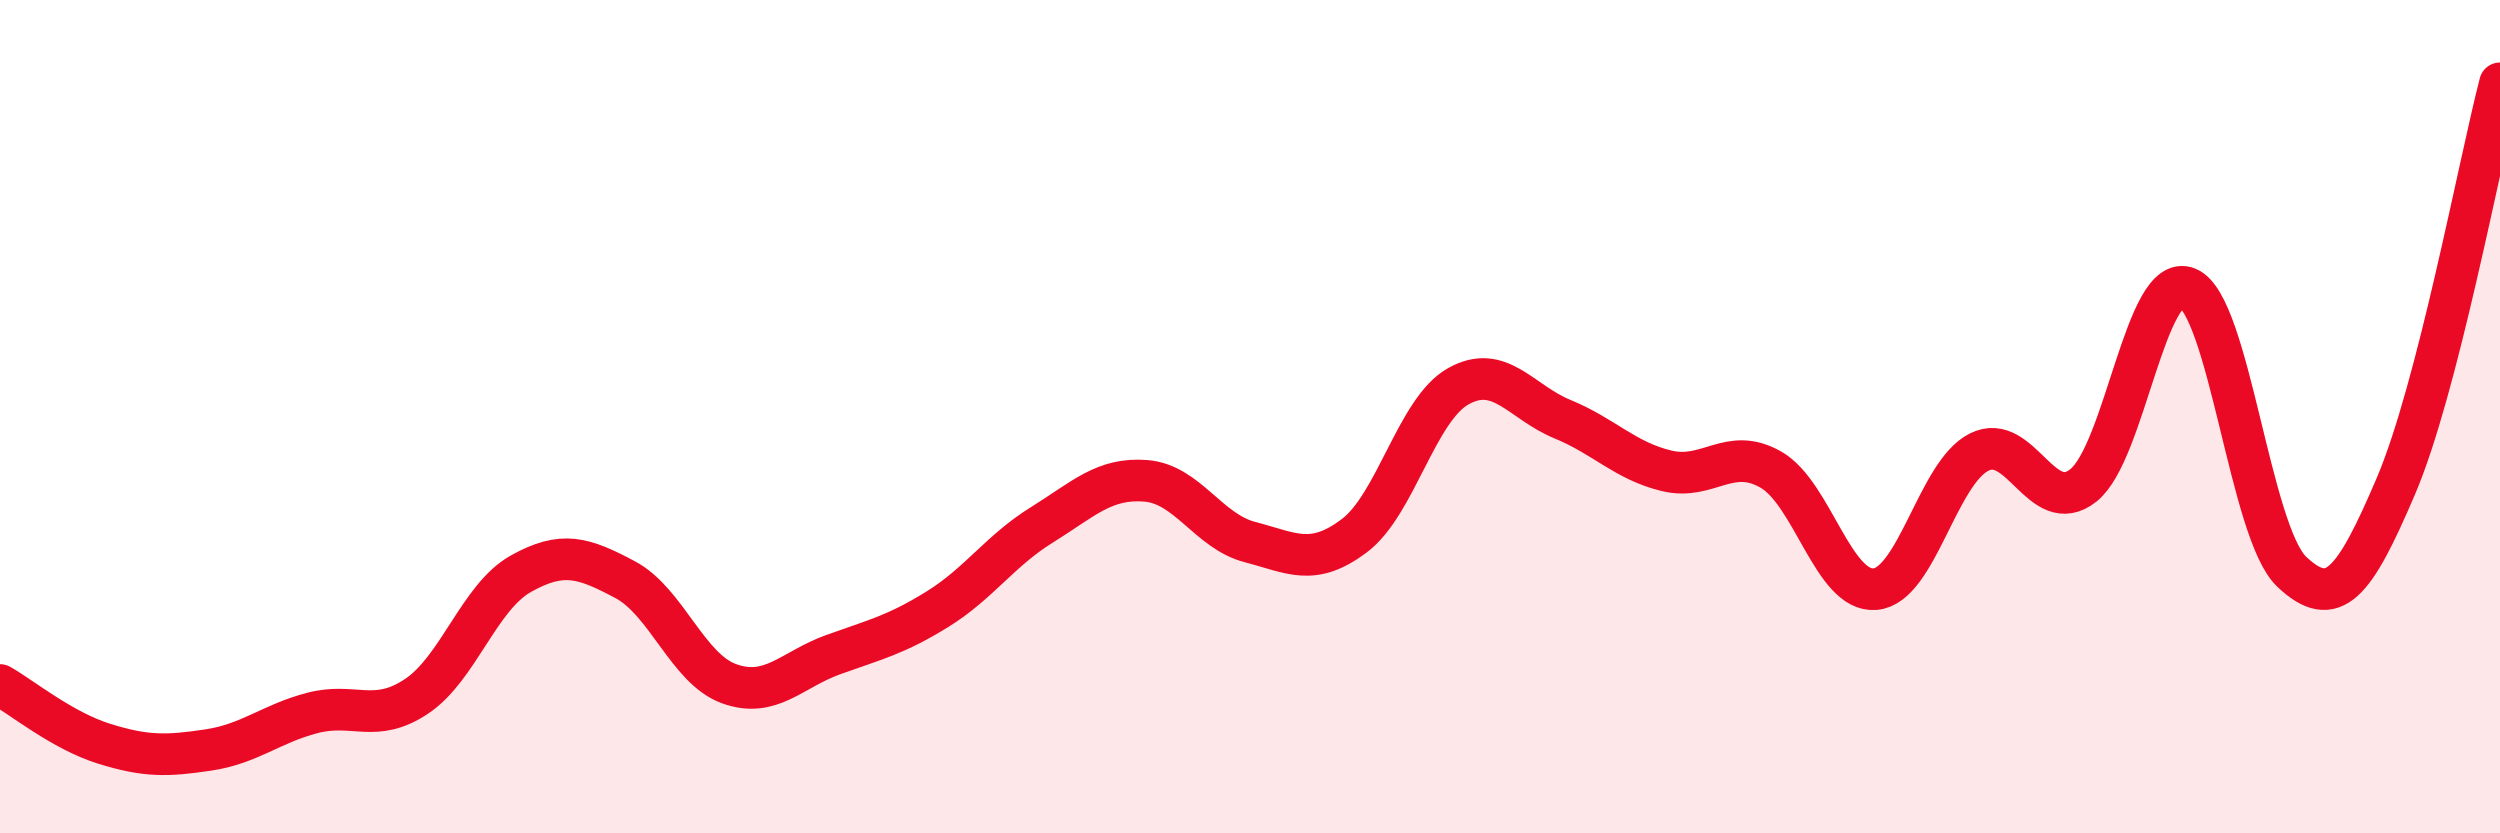 
    <svg width="60" height="20" viewBox="0 0 60 20" xmlns="http://www.w3.org/2000/svg">
      <path
        d="M 0,16.44 C 0.5,16.72 1.5,17.54 2.5,17.85 C 3.5,18.16 4,18.15 5,18 C 6,17.85 6.5,17.37 7.5,17.11 C 8.5,16.85 9,17.38 10,16.71 C 11,16.04 11.5,14.33 12.5,13.77 C 13.5,13.21 14,13.38 15,13.91 C 16,14.44 16.5,16.05 17.5,16.41 C 18.5,16.77 19,16.07 20,15.71 C 21,15.35 21.5,15.24 22.5,14.62 C 23.5,14 24,13.22 25,12.6 C 26,11.98 26.5,11.46 27.5,11.54 C 28.5,11.62 29,12.75 30,13.01 C 31,13.27 31.5,13.61 32.5,12.86 C 33.5,12.11 34,9.83 35,9.27 C 36,8.71 36.5,9.65 37.5,10.06 C 38.5,10.47 39,11.06 40,11.3 C 41,11.54 41.5,10.7 42.5,11.27 C 43.5,11.84 44,14.22 45,14.14 C 46,14.06 46.5,11.35 47.5,10.85 C 48.5,10.35 49,12.44 50,11.65 C 51,10.86 51.5,6.5 52.5,6.91 C 53.5,7.32 54,12.77 55,13.72 C 56,14.67 56.5,14.01 57.5,11.67 C 58.5,9.33 59.5,3.93 60,2L60 20L0 20Z"
        fill="#EB0A25"
        opacity="0.1"
        stroke-linecap="round"
        stroke-linejoin="round"
      />
      <path
        d="M 0,16.44 C 0.5,16.72 1.5,17.54 2.5,17.85 C 3.5,18.16 4,18.15 5,18 C 6,17.85 6.5,17.37 7.5,17.11 C 8.5,16.85 9,17.38 10,16.71 C 11,16.04 11.5,14.33 12.5,13.77 C 13.5,13.21 14,13.38 15,13.91 C 16,14.44 16.5,16.05 17.5,16.41 C 18.5,16.77 19,16.07 20,15.71 C 21,15.35 21.5,15.24 22.5,14.62 C 23.5,14 24,13.22 25,12.6 C 26,11.98 26.5,11.46 27.5,11.54 C 28.5,11.62 29,12.75 30,13.01 C 31,13.27 31.5,13.61 32.5,12.86 C 33.5,12.11 34,9.83 35,9.27 C 36,8.71 36.5,9.65 37.5,10.06 C 38.5,10.47 39,11.06 40,11.3 C 41,11.54 41.5,10.7 42.5,11.27 C 43.5,11.84 44,14.22 45,14.14 C 46,14.06 46.5,11.35 47.5,10.85 C 48.5,10.35 49,12.44 50,11.65 C 51,10.86 51.5,6.5 52.5,6.91 C 53.5,7.32 54,12.77 55,13.72 C 56,14.67 56.5,14.01 57.5,11.67 C 58.5,9.33 59.5,3.93 60,2"
        stroke="#EB0A25"
        stroke-width="1"
        fill="none"
        stroke-linecap="round"
        stroke-linejoin="round"
      />
    </svg>
  